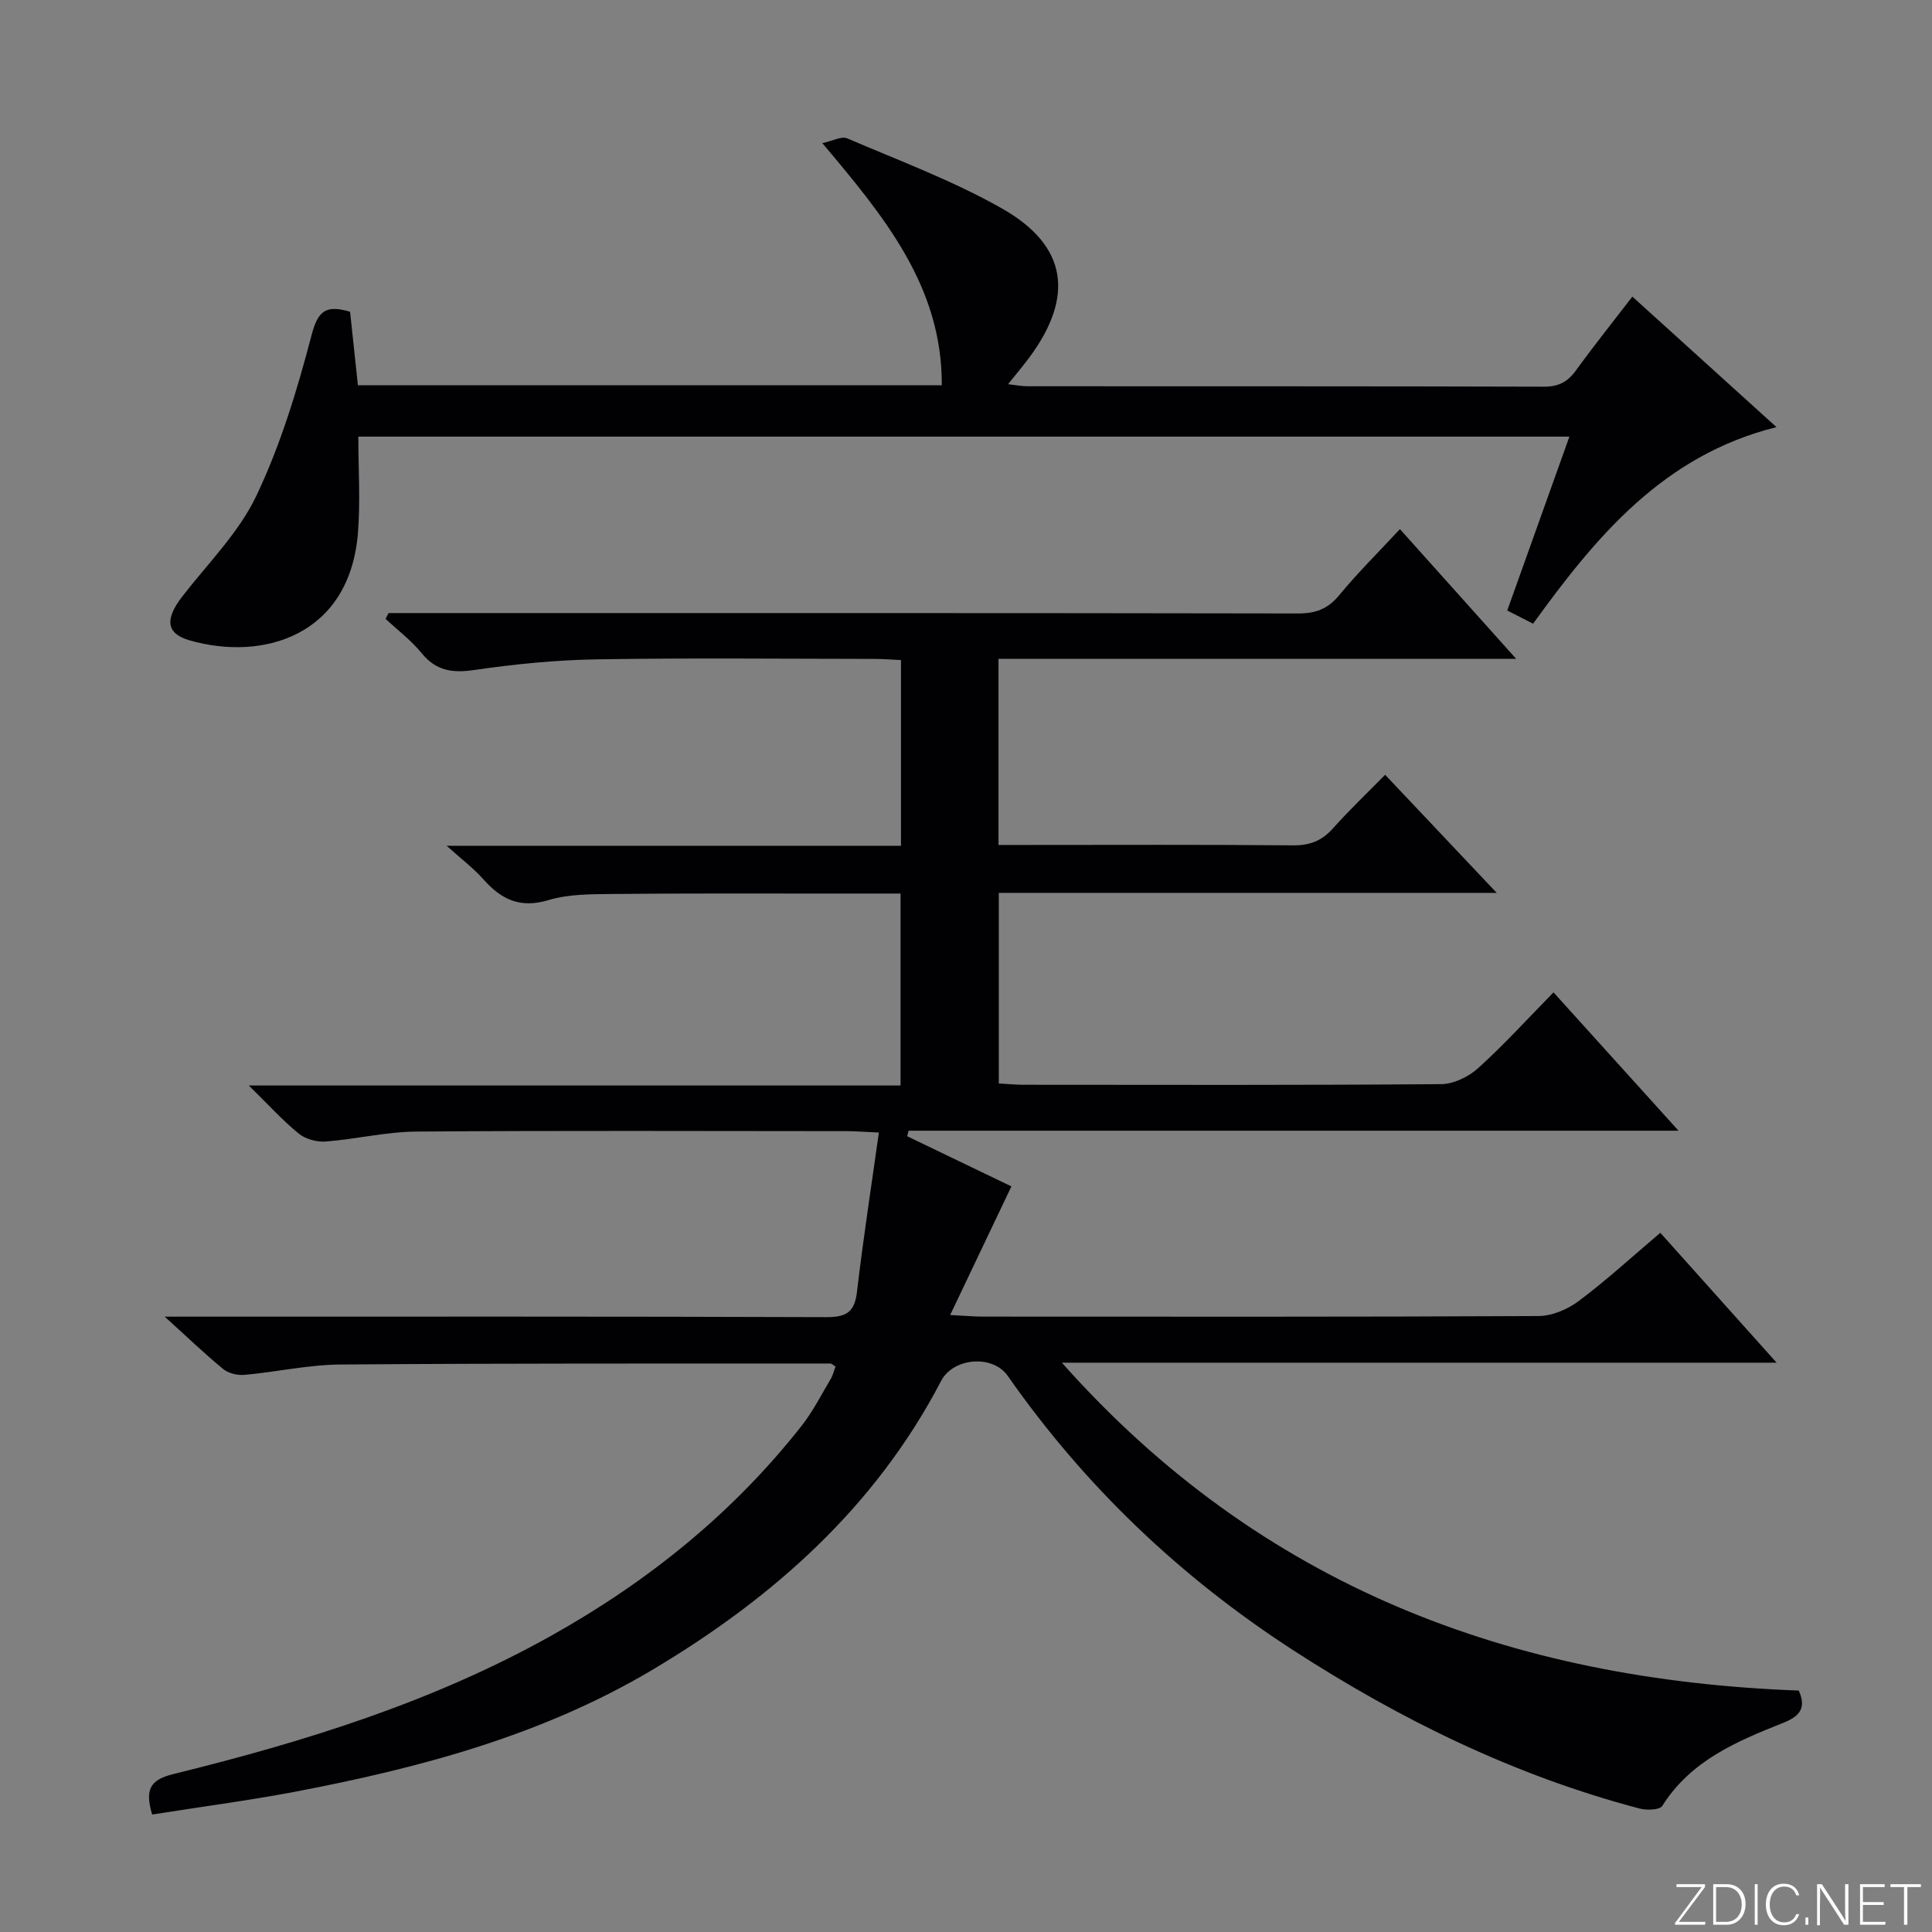 <svg enable-background="new 0 0 400 400" viewBox="0 0 400 400" xmlns="http://www.w3.org/2000/svg"><rect x="0" y="0" width="400" height="400" fill="#808080" stroke="none"/><g fill="#fbfcfa"><path d="m346.9 398 5.4-7.3h-5.2v-.6h5.9v.6l-5.4 7.2h5.5l-.1.6h-6.2v-.5z"/><path d="m354.7 390.1h2.8c2.3 0 3.9 1.6 3.9 4.1s-1.6 4.3-3.9 4.3h-2.8zm.6 7.8h2c2.2 0 3.3-1.6 3.3-3.6 0-1.8-1-3.6-3.3-3.6h-2z"/><path d="m363.9 390.1v8.4h-.6v-8.4z"/><path d="m372.5 396.3c-.4 1.3-1.4 2.3-3.2 2.3-2.4 0-3.7-1.9-3.7-4.3 0-2.3 1.2-4.3 3.7-4.3 1.8 0 2.9 1 3.2 2.4h-.6c-.4-1.1-1.1-1.8-2.5-1.8-2.1 0-3 1.9-3 3.7s.9 3.7 3 3.7c1.4 0 2.1-.7 2.5-1.7z"/><path d="m373.8 398.5v-1.5h.6v1.5z"/><path d="m376.2 398.5v-8.4h1c1.3 2 4.4 6.7 4.9 7.6-.1-1.2-.1-2.4-.1-3.8v-3.8h.7v8.4h-.9c-1.2-1.9-4.4-6.8-5-7.7.1 1.1 0 2.3 0 3.9v3.9h-.6z"/><path d="m390 394.4h-4.3v3.5h4.7l-.1.6h-5.2v-8.4h5.1v.6h-4.5v3.1h4.3v.7z"/><path d="m394.2 390.7h-2.8v-.6h6.3v.6h-2.8v7.8h-.7z"/></g><path d="m31.5 375.68c-1.55-5.23-.4-7.2 4.4-8.38 27.15-6.68 53.79-14.95 78.33-28.7 19.93-11.17 37.51-25.31 51.71-43.37 2.35-2.98 4.09-6.44 6.05-9.72.47-.8.68-1.75 1-2.59-.55-.33-.81-.62-1.07-.62-33.83.02-67.66-.06-101.48.21-6.6.05-13.18 1.54-19.79 2.14-1.45.13-3.33-.3-4.42-1.19-3.81-3.12-7.37-6.55-12.13-10.86h6.97c43.33 0 86.67-.06 130 .1 4.15.02 5.87-1.03 6.36-5.25 1.26-10.8 2.93-21.56 4.53-32.97-3.2-.14-4.98-.29-6.75-.29-29.67-.01-59.33-.14-89 .09-6.27.05-12.51 1.58-18.8 2.06-1.83.14-4.15-.5-5.56-1.64-3.3-2.69-6.19-5.89-10.34-9.96h134.94c0-13.51 0-26.37 0-39.74-5.65 0-11.1 0-16.56 0-14.33.01-28.67-.06-43 .09-4.47.05-9.15 0-13.35 1.27-5.92 1.79-9.83-.19-13.54-4.39-1.97-2.23-4.4-4.04-7.53-6.86h94.07c0-13.15 0-25.57 0-38.45-1.92-.09-3.71-.24-5.49-.24-19.17-.02-38.34-.22-57.5.09-8.45.14-16.94.98-25.31 2.2-4.57.67-7.95.21-10.97-3.51-2.14-2.63-4.94-4.73-7.44-7.07.2-.4.41-.8.61-1.2h5.77c60.83 0 121.66-.03 182.5.08 3.65.01 6.18-.9 8.55-3.77 3.8-4.61 8.07-8.84 12.58-13.69 7.8 8.71 15.48 17.27 24.07 26.86-36.5 0-71.69 0-107.18 0v38.53h5.49c18.5 0 37-.09 55.5.08 3.48.03 5.94-.93 8.23-3.49 3.31-3.72 6.94-7.16 10.83-11.12 7.64 8.09 15 15.88 23.1 24.45-34.95 0-68.84 0-103.09 0v39.46c1.84.1 3.46.27 5.07.27 28.83.02 57.67.1 86.5-.13 2.6-.02 5.69-1.52 7.67-3.31 5.31-4.79 10.13-10.11 15.61-15.69 8.55 9.47 16.84 18.64 25.88 28.64-53.8 0-106.61 0-159.41 0-.09.38-.19.77-.28 1.15 7.49 3.6 14.98 7.21 21.57 10.38-4.17 8.76-8.18 17.18-12.68 26.63 3.33.17 5.07.33 6.8.33 38.33.01 76.67.08 115-.12 2.82-.01 6.06-1.39 8.36-3.12 5.71-4.28 10.99-9.13 16.87-14.11 7.82 8.73 15.51 17.32 24.08 26.89-49.81 0-98.44 0-147.98 0 41.14 46.31 93.02 65.7 152.57 67.88 1.63 3.66.15 5.35-3.23 6.69-9.61 3.82-19.14 7.81-25.04 17.2-.54.85-3.22.92-4.69.54-25.81-6.8-49.46-18.36-71.78-32.82-23.33-15.12-43.1-33.94-59.03-56.75-3.13-4.48-11.29-3.78-13.8 1.03-13.61 26.1-34.71 44.85-59.53 59.67-23 13.74-48.54 20.51-74.59 25.46-9.62 1.8-19.33 3.08-29.23 4.65z" fill="#010103"/><path d="m72.48 64.55c.52 4.9 1.06 9.96 1.62 15.21h120.89c.09-20.43-11.88-34.87-24.74-50.13 2.18-.46 3.98-1.48 5.14-.99 10.81 4.64 21.94 8.77 32.12 14.56 13.5 7.68 14.94 18.19 5.62 30.79-1.28 1.73-2.68 3.37-4.42 5.55 1.59.18 2.79.43 3.99.43 35.65.02 71.3-.02 106.96.09 3.01.01 4.89-.98 6.61-3.35 3.68-5.08 7.6-9.98 11.69-15.3 10.01 9.06 19.7 17.84 29.84 27.02-23.42 5.83-37.33 22.64-50.39 40.7-1.73-.88-3.33-1.7-5.35-2.73 4.27-11.94 8.49-23.75 12.87-36-83.73 0-167.04 0-250.74 0 0 6.78.44 13.39-.08 19.93-1.72 21.3-19.65 26.63-34.88 22.24-4.87-1.41-5.13-4.39-1.44-9.14 5.29-6.82 11.67-13.17 15.3-20.81 5-10.52 8.45-21.89 11.41-33.21 1.32-5.1 3.01-6.35 7.98-4.86z" fill="#010103"/></svg>